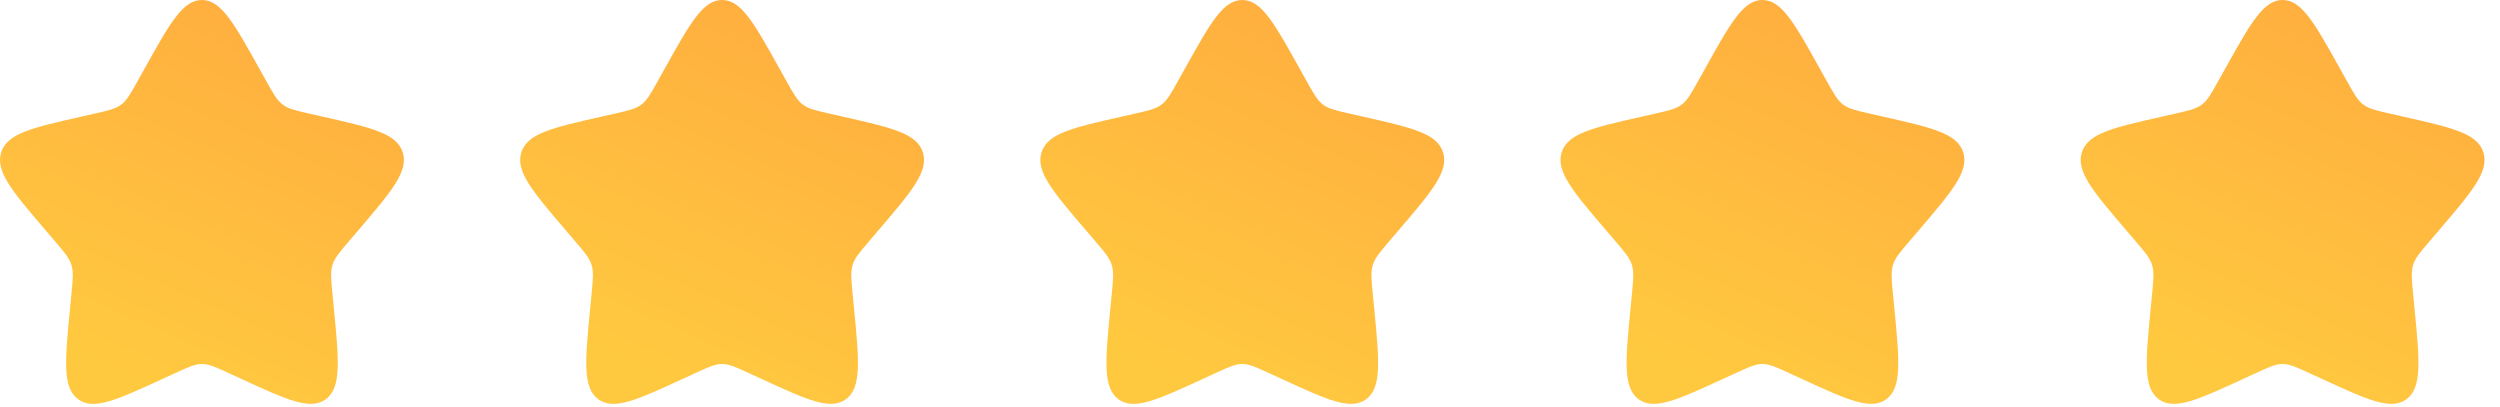 <svg width="86" height="14" viewBox="0 0 86 14" fill="none" xmlns="http://www.w3.org/2000/svg">
<path d="M4.969 2.367C5.849 0.789 6.289 0 6.947 0C7.605 0 8.044 0.789 8.925 2.367L9.152 2.776C9.402 3.225 9.528 3.449 9.722 3.597C9.917 3.745 10.16 3.8 10.646 3.91L11.088 4.01C12.797 4.397 13.65 4.59 13.854 5.243C14.057 5.896 13.475 6.578 12.31 7.94L12.008 8.292C11.678 8.679 11.511 8.873 11.437 9.112C11.363 9.352 11.388 9.61 11.438 10.126L11.484 10.597C11.659 12.415 11.748 13.323 11.216 13.727C10.683 14.131 9.883 13.762 8.284 13.026L7.869 12.836C7.415 12.626 7.188 12.522 6.947 12.522C6.706 12.522 6.479 12.626 6.024 12.836L5.61 13.026C4.01 13.762 3.21 14.131 2.679 13.728C2.146 13.323 2.234 12.415 2.41 10.597L2.456 10.127C2.506 9.61 2.531 9.352 2.456 9.113C2.382 8.873 2.216 8.679 1.885 8.293L1.584 7.94C0.419 6.579 -0.163 5.897 0.04 5.243C0.243 4.59 1.098 4.396 2.807 4.01L3.248 3.91C3.734 3.8 3.976 3.745 4.172 3.597C4.366 3.449 4.491 3.225 4.741 2.776L4.969 2.367Z" fill="url(#paint0_linear_5122_96)"/>
<path d="M22.863 2.367C23.743 0.789 24.183 0 24.84 0C25.498 0 25.938 0.789 26.818 2.367L27.046 2.776C27.296 3.225 27.421 3.449 27.616 3.597C27.81 3.745 28.053 3.8 28.54 3.91L28.981 4.01C30.69 4.397 31.544 4.59 31.747 5.243C31.95 5.896 31.368 6.578 30.203 7.94L29.902 8.292C29.571 8.679 29.405 8.873 29.331 9.112C29.256 9.352 29.281 9.61 29.331 10.126L29.377 10.597C29.553 12.415 29.641 13.323 29.109 13.727C28.577 14.131 27.777 13.762 26.178 13.026L25.763 12.836C25.309 12.626 25.081 12.522 24.84 12.522C24.599 12.522 24.372 12.626 23.917 12.836L23.504 13.026C21.904 13.762 21.104 14.131 20.572 13.728C20.04 13.323 20.128 12.415 20.303 10.597L20.349 10.127C20.399 9.61 20.424 9.352 20.349 9.113C20.276 8.873 20.11 8.679 19.779 8.293L19.478 7.94C18.313 6.579 17.73 5.897 17.933 5.243C18.137 4.59 18.991 4.396 20.7 4.01L21.142 3.91C21.628 3.8 21.87 3.745 22.065 3.597C22.26 3.449 22.385 3.225 22.635 2.776L22.863 2.367Z" fill="url(#paint1_linear_5122_96)"/>
<path d="M40.757 2.367C41.637 0.789 42.076 0 42.734 0C43.392 0 43.832 0.789 44.712 2.367L44.94 2.776C45.19 3.225 45.315 3.449 45.509 3.597C45.704 3.745 45.947 3.8 46.433 3.91L46.875 4.01C48.584 4.397 49.438 4.59 49.641 5.243C49.844 5.896 49.262 6.578 48.097 7.94L47.795 8.292C47.465 8.679 47.299 8.873 47.224 9.112C47.15 9.352 47.175 9.61 47.225 10.126L47.271 10.597C47.447 12.415 47.535 13.323 47.003 13.727C46.471 14.131 45.67 13.762 44.071 13.026L43.657 12.836C43.202 12.626 42.975 12.522 42.734 12.522C42.493 12.522 42.266 12.626 41.811 12.836L41.398 13.026C39.798 13.762 38.998 14.131 38.466 13.728C37.933 13.323 38.022 12.415 38.197 10.597L38.243 10.127C38.293 9.61 38.318 9.352 38.243 9.113C38.169 8.873 38.004 8.679 37.673 8.293L37.371 7.94C36.206 6.579 35.624 5.897 35.827 5.243C36.031 4.59 36.885 4.396 38.594 4.01L39.036 3.91C39.521 3.8 39.764 3.745 39.959 3.597C40.154 3.449 40.279 3.225 40.529 2.776L40.757 2.367Z" fill="url(#paint2_linear_5122_96)"/>
<path d="M58.65 2.367C59.53 0.789 59.97 0 60.628 0C61.286 0 61.725 0.789 62.605 2.367L62.833 2.776C63.083 3.225 63.208 3.449 63.403 3.597C63.597 3.745 63.841 3.8 64.327 3.91L64.769 4.01C66.478 4.397 67.331 4.59 67.535 5.243C67.738 5.896 67.156 6.578 65.991 7.94L65.689 8.292C65.358 8.679 65.192 8.873 65.118 9.112C65.044 9.352 65.069 9.61 65.119 10.126L65.165 10.597C65.34 12.415 65.429 13.323 64.897 13.727C64.364 14.131 63.564 13.762 61.965 13.026L61.55 12.836C61.096 12.626 60.869 12.522 60.628 12.522C60.387 12.522 60.16 12.626 59.705 12.836L59.291 13.026C57.691 13.762 56.891 14.131 56.36 13.728C55.827 13.323 55.915 12.415 56.091 10.597L56.137 10.127C56.187 9.61 56.212 9.352 56.137 9.113C56.063 8.873 55.897 8.679 55.566 8.293L55.265 7.94C54.1 6.579 53.518 5.897 53.721 5.243C53.924 4.59 54.779 4.396 56.487 4.01L56.929 3.91C57.415 3.8 57.657 3.745 57.852 3.597C58.047 3.449 58.172 3.225 58.422 2.776L58.65 2.367Z" fill="url(#paint3_linear_5122_96)"/>
<path d="M76.544 2.367C77.424 0.789 77.864 0 78.522 0C79.179 0 79.619 0.789 80.499 2.367L80.727 2.776C80.977 3.225 81.102 3.449 81.297 3.597C81.491 3.745 81.734 3.8 82.221 3.91L82.662 4.01C84.371 4.397 85.225 4.59 85.429 5.243C85.631 5.896 85.049 6.578 83.884 7.94L83.583 8.292C83.252 8.679 83.086 8.873 83.012 9.112C82.938 9.352 82.963 9.61 83.013 10.126L83.058 10.597C83.234 12.415 83.322 13.323 82.79 13.727C82.258 14.131 81.458 13.762 79.859 13.026L79.444 12.836C78.99 12.626 78.763 12.522 78.522 12.522C78.281 12.522 78.053 12.626 77.598 12.836L77.185 13.026C75.585 13.762 74.785 14.131 74.254 13.728C73.721 13.323 73.809 12.415 73.985 10.597L74.031 10.127C74.081 9.61 74.106 9.352 74.031 9.113C73.957 8.873 73.791 8.679 73.46 8.293L73.159 7.94C71.994 6.579 71.412 5.897 71.615 5.243C71.818 4.59 72.672 4.396 74.381 4.01L74.823 3.91C75.309 3.8 75.551 3.745 75.746 3.597C75.941 3.449 76.066 3.225 76.316 2.776L76.544 2.367Z" fill="url(#paint4_linear_5122_96)"/>
<defs>
<linearGradient id="paint0_linear_5122_96" x1="13.894" y1="-1.93" x2="6.947" y2="13.894" gradientUnits="userSpaceOnUse">
<stop offset="0.028" stop-color="#FFA73F"/>
<stop offset="1" stop-color="#FFC93F"/>
</linearGradient>
<linearGradient id="paint1_linear_5122_96" x1="31.787" y1="-1.93" x2="24.84" y2="13.894" gradientUnits="userSpaceOnUse">
<stop offset="0.028" stop-color="#FFA73F"/>
<stop offset="1" stop-color="#FFC93F"/>
</linearGradient>
<linearGradient id="paint2_linear_5122_96" x1="49.681" y1="-1.93" x2="42.734" y2="13.894" gradientUnits="userSpaceOnUse">
<stop offset="0.028" stop-color="#FFA73F"/>
<stop offset="1" stop-color="#FFC93F"/>
</linearGradient>
<linearGradient id="paint3_linear_5122_96" x1="67.575" y1="-1.93" x2="60.628" y2="13.894" gradientUnits="userSpaceOnUse">
<stop offset="0.028" stop-color="#FFA73F"/>
<stop offset="1" stop-color="#FFC93F"/>
</linearGradient>
<linearGradient id="paint4_linear_5122_96" x1="85.468" y1="-1.93" x2="78.522" y2="13.894" gradientUnits="userSpaceOnUse">
<stop offset="0.028" stop-color="#FFA73F"/>
<stop offset="1" stop-color="#FFC93F"/>
</linearGradient>
</defs>
</svg>
